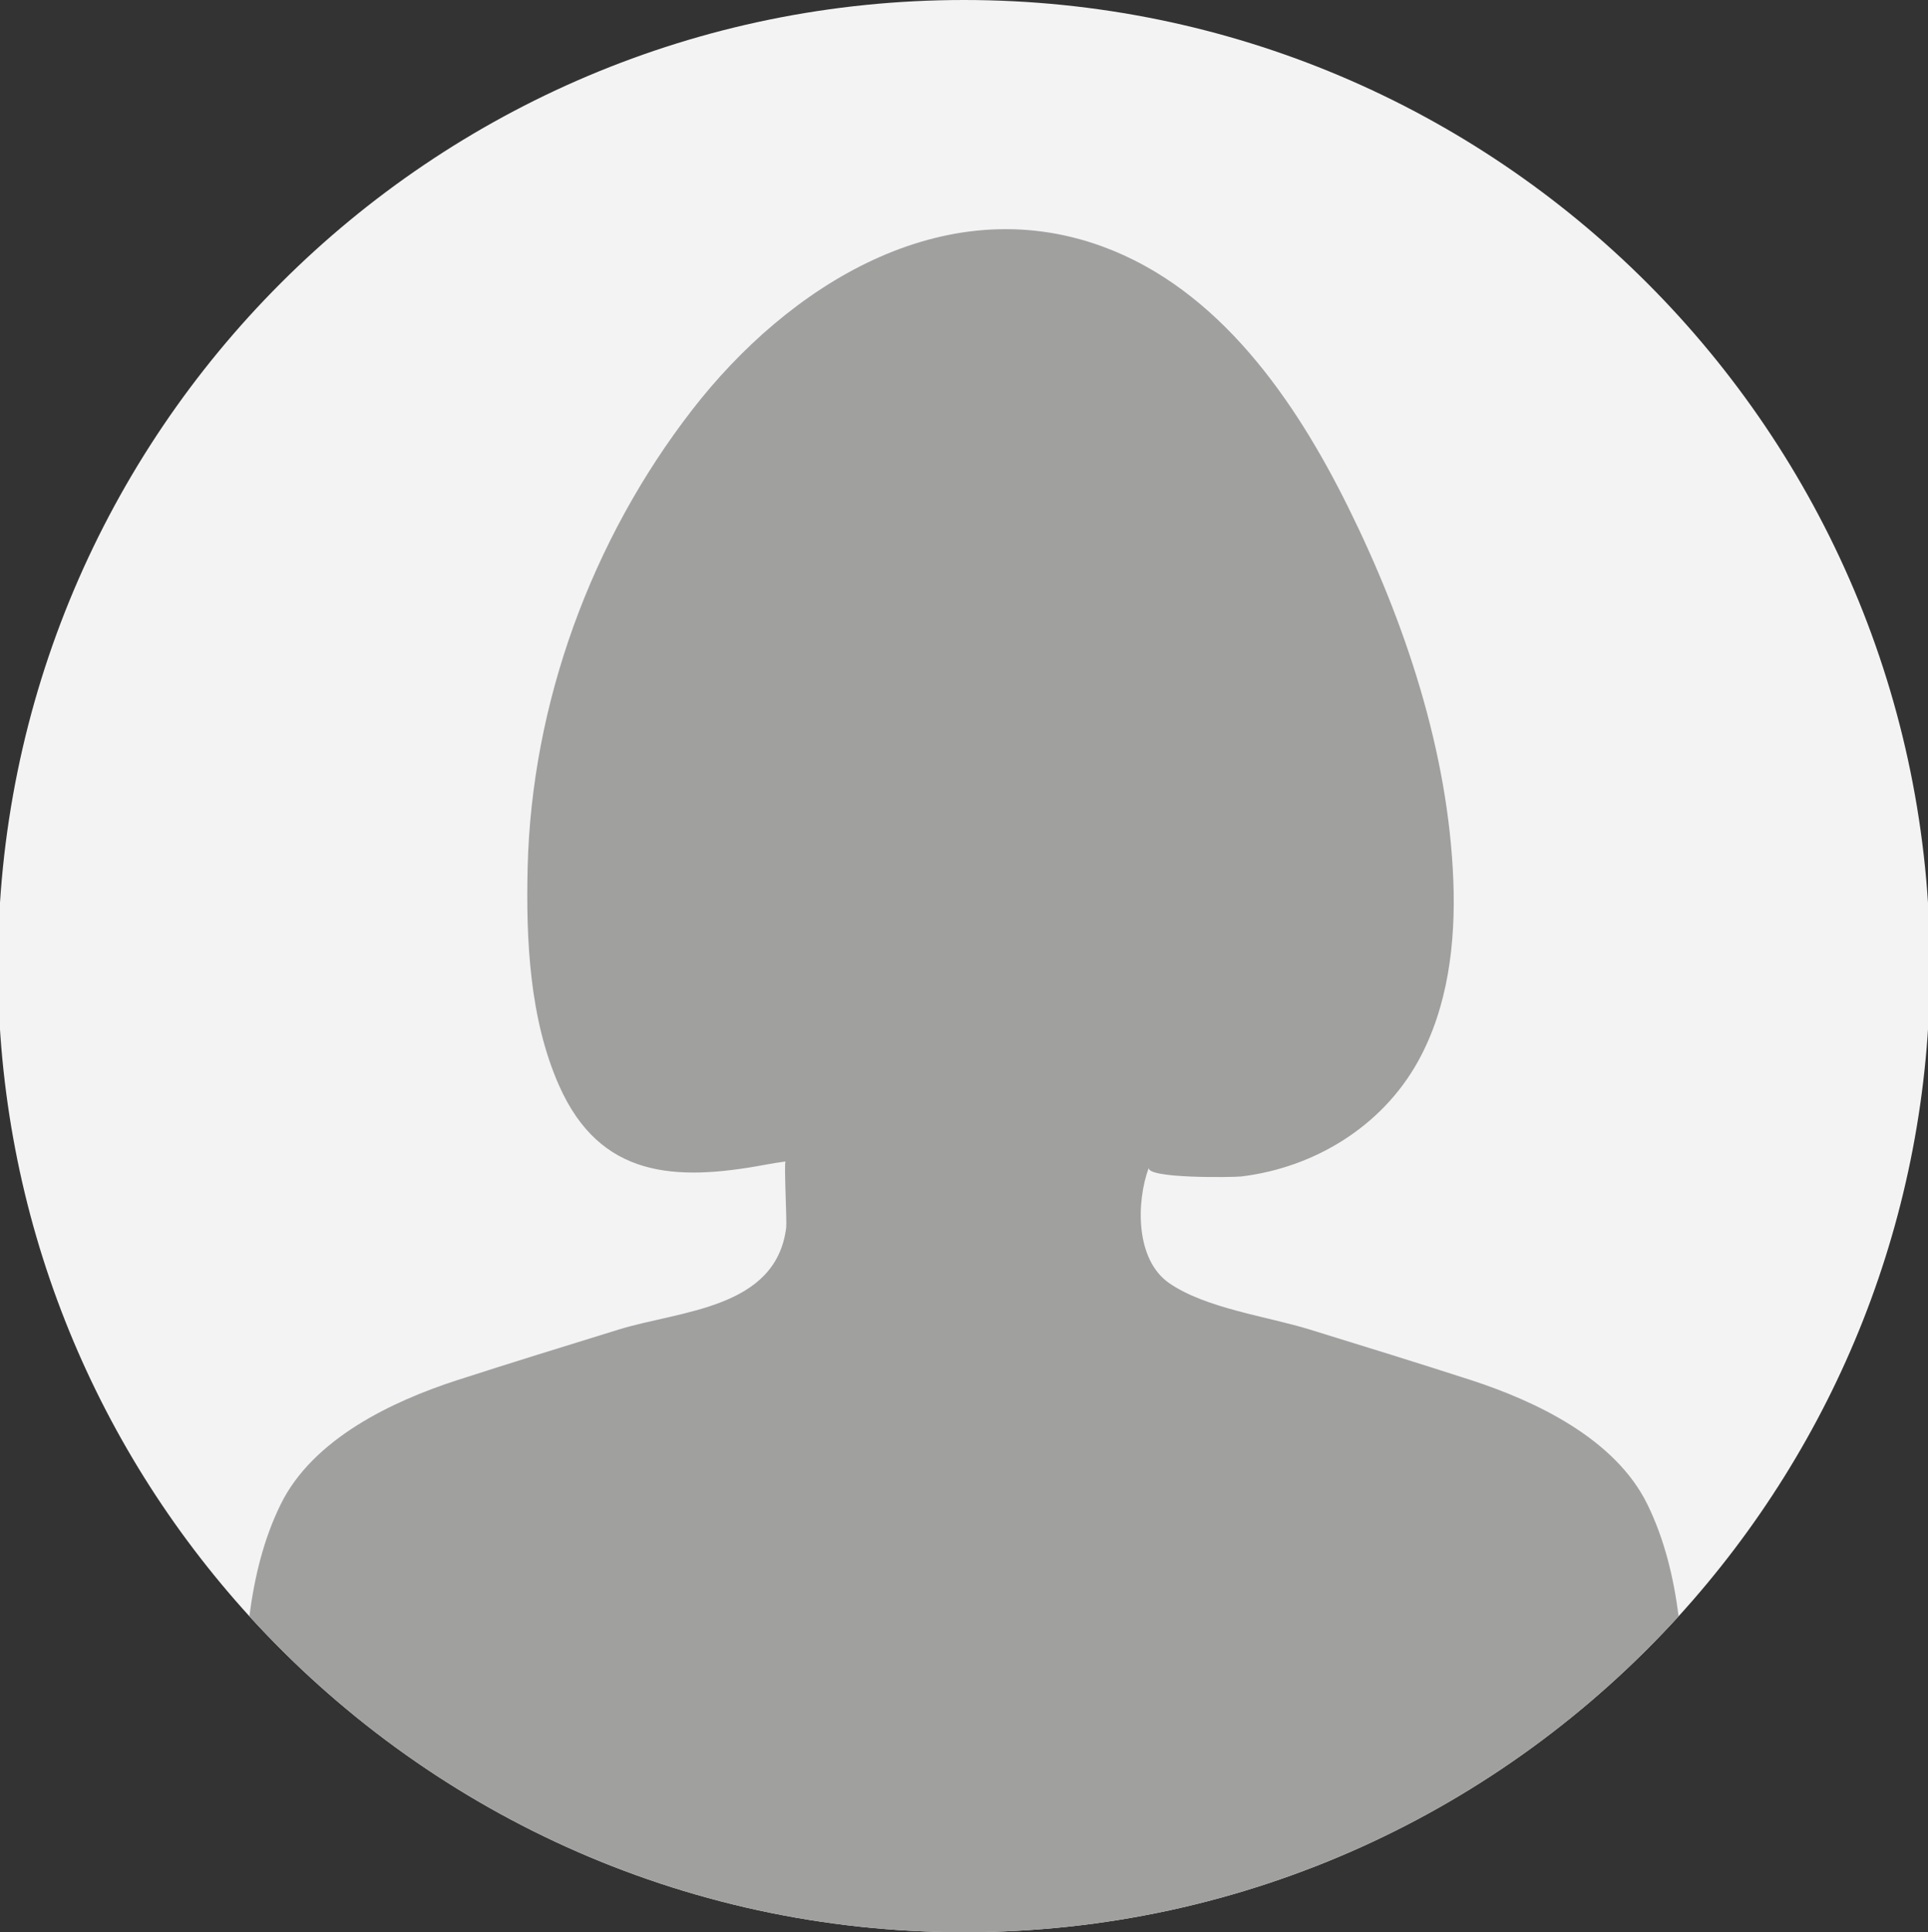 <?xml version="1.0" encoding="UTF-8"?>
<svg xmlns="http://www.w3.org/2000/svg" id="Calque_1" data-name="Calque 1" viewBox="0 0 470 471">
  <rect x="0" y="0" width="470" height="471" fill="#333333" stroke="none"/>
  <defs>
    <style>
      .cls-1 {
        fill: #f4f3f4;
      }

      .cls-2 {
        fill: #a0a09f;
      }
    </style>
  </defs>
  <path class="cls-1" d="M470.5,235.5c0,61.03-23.21,116.63-61.29,158.47-43.08,47.33-105.17,77.03-174.21,77.03s-131.13-29.7-174.21-77.03C22.71,352.13-.5,296.53-.5,235.5-.5,105.44,104.94,0,235,0s235.5,105.44,235.5,235.5Z"></path>
  <g id="Avatar2">
    <path class="cls-2" d="M409.21,393.97c-43.08,47.33-105.17,77.03-174.21,77.03s-131.13-29.7-174.21-77.03c1.23-9.45,3.42-18.66,7.6-27.21,7.89-16.13,27.42-25.25,42.93-30.29,13.13-4.25,26.34-8.31,39.53-12.39,14.98-4.63,38.36-5.02,40.81-24.87.19-1.61-.59-16.06-.15-16.1-1.7.22-3.38.51-5.06.82-21.81,4.04-40.15,3.24-50.15-19.29-7.24-16.32-8.08-35.65-7.68-53.06.95-40.1,15.56-79.98,40.09-111.64,23.37-30.19,61.07-54.1,100.03-39.86,28.45,10.39,47.05,37.54,59.93,63.58,13.86,28.01,24.42,59.63,25.62,91.05.57,15-1.25,30.76-8.65,44.08-8.79,15.8-25.22,25.82-43.04,27.98-1.93.22-23.55.57-22.53-2.21-3.12,8.44-3.31,22.5,4.95,28.21,8.93,6.18,23.94,8.11,34.29,11.32,13.15,4.06,26.28,8.11,39.37,12.35,15.51,5.06,35.05,14.17,42.93,30.29,4.18,8.57,6.38,17.79,7.6,27.24Z"></path>
  </g>
</svg>
